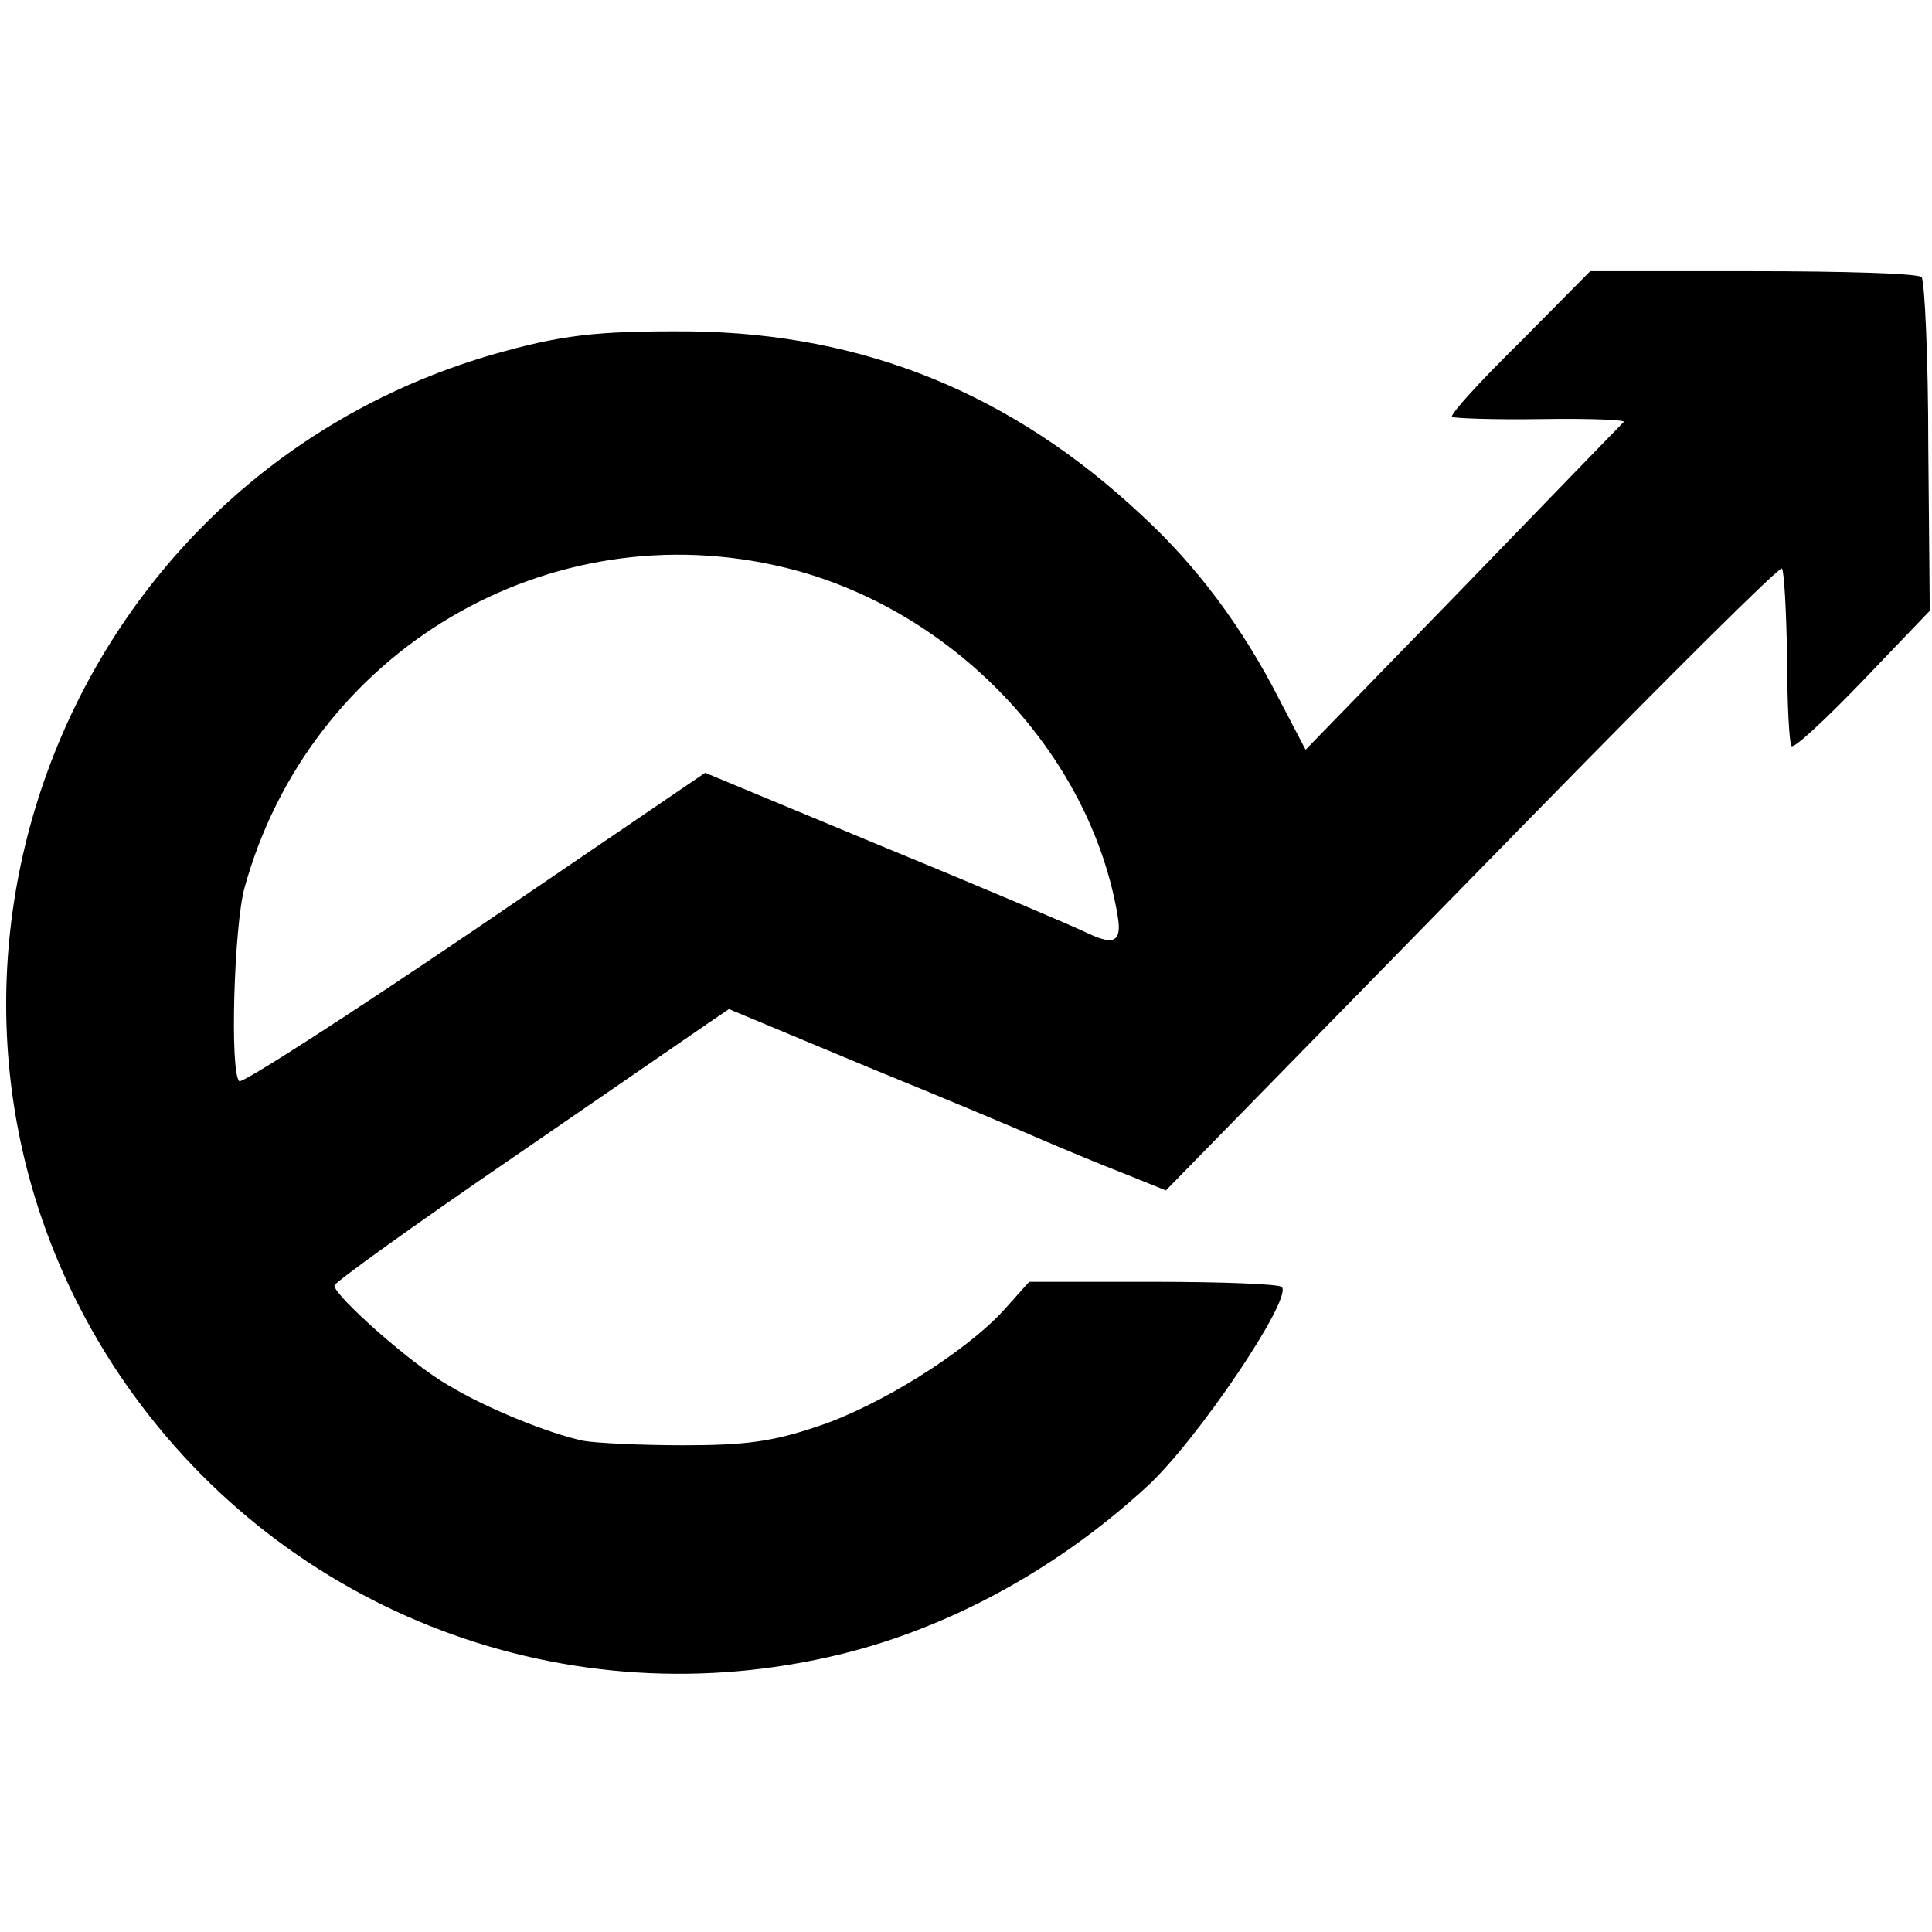 <?xml version="1.0" standalone="no"?>
<!DOCTYPE svg PUBLIC "-//W3C//DTD SVG 20010904//EN"
 "http://www.w3.org/TR/2001/REC-SVG-20010904/DTD/svg10.dtd">
<svg version="1.0" xmlns="http://www.w3.org/2000/svg"
 width="260pt" height="260pt" viewBox="0 0 260 260"
 preserveAspectRatio="xMidYMid meet">
<g transform="translate(0,260) scale(0.1,-0.1)"
fill="#000000" stroke="none">
<path d="M2045 2139 c-53 -52 -94 -97 -91 -100 3 -2 57 -4 121 -3 64 1 114 -1
110 -4 -4 -4 -102 -105 -217 -224 l-211 -217 -35 67 c-50 98 -111 180 -186
249 -174 163 -373 244 -606 247 -129 1 -176 -5 -270 -32 -585 -172 -838 -865
-500 -1371 210 -313 587 -464 955 -381 153 34 304 115 428 229 68 62 197 254
182 269 -3 4 -81 7 -173 7 l-167 0 -34 -38 c-52 -57 -169 -130 -252 -157 -59
-20 -96 -25 -179 -25 -58 0 -118 3 -135 6 -47 10 -131 44 -182 75 -48 27 -153
120 -153 134 0 4 107 81 237 170 131 90 250 172 266 183 l28 19 187 -78 c103
-42 210 -87 237 -99 28 -12 76 -32 107 -44 l57 -23 88 90 c48 49 234 239 412
421 178 182 326 329 329 326 3 -3 6 -57 7 -120 0 -62 3 -116 6 -119 3 -4 46
36 96 88 l90 94 -2 221 c0 121 -5 224 -9 228 -4 5 -106 8 -227 8 l-219 0 -95
-96z m-988 -303 c225 -55 410 -249 447 -468 6 -35 -4 -41 -40 -24 -16 8 -138
60 -272 115 l-243 101 -310 -211 c-171 -116 -314 -208 -317 -204 -13 12 -7
209 7 260 88 319 409 509 728 431z"/>
</g>
</svg>
